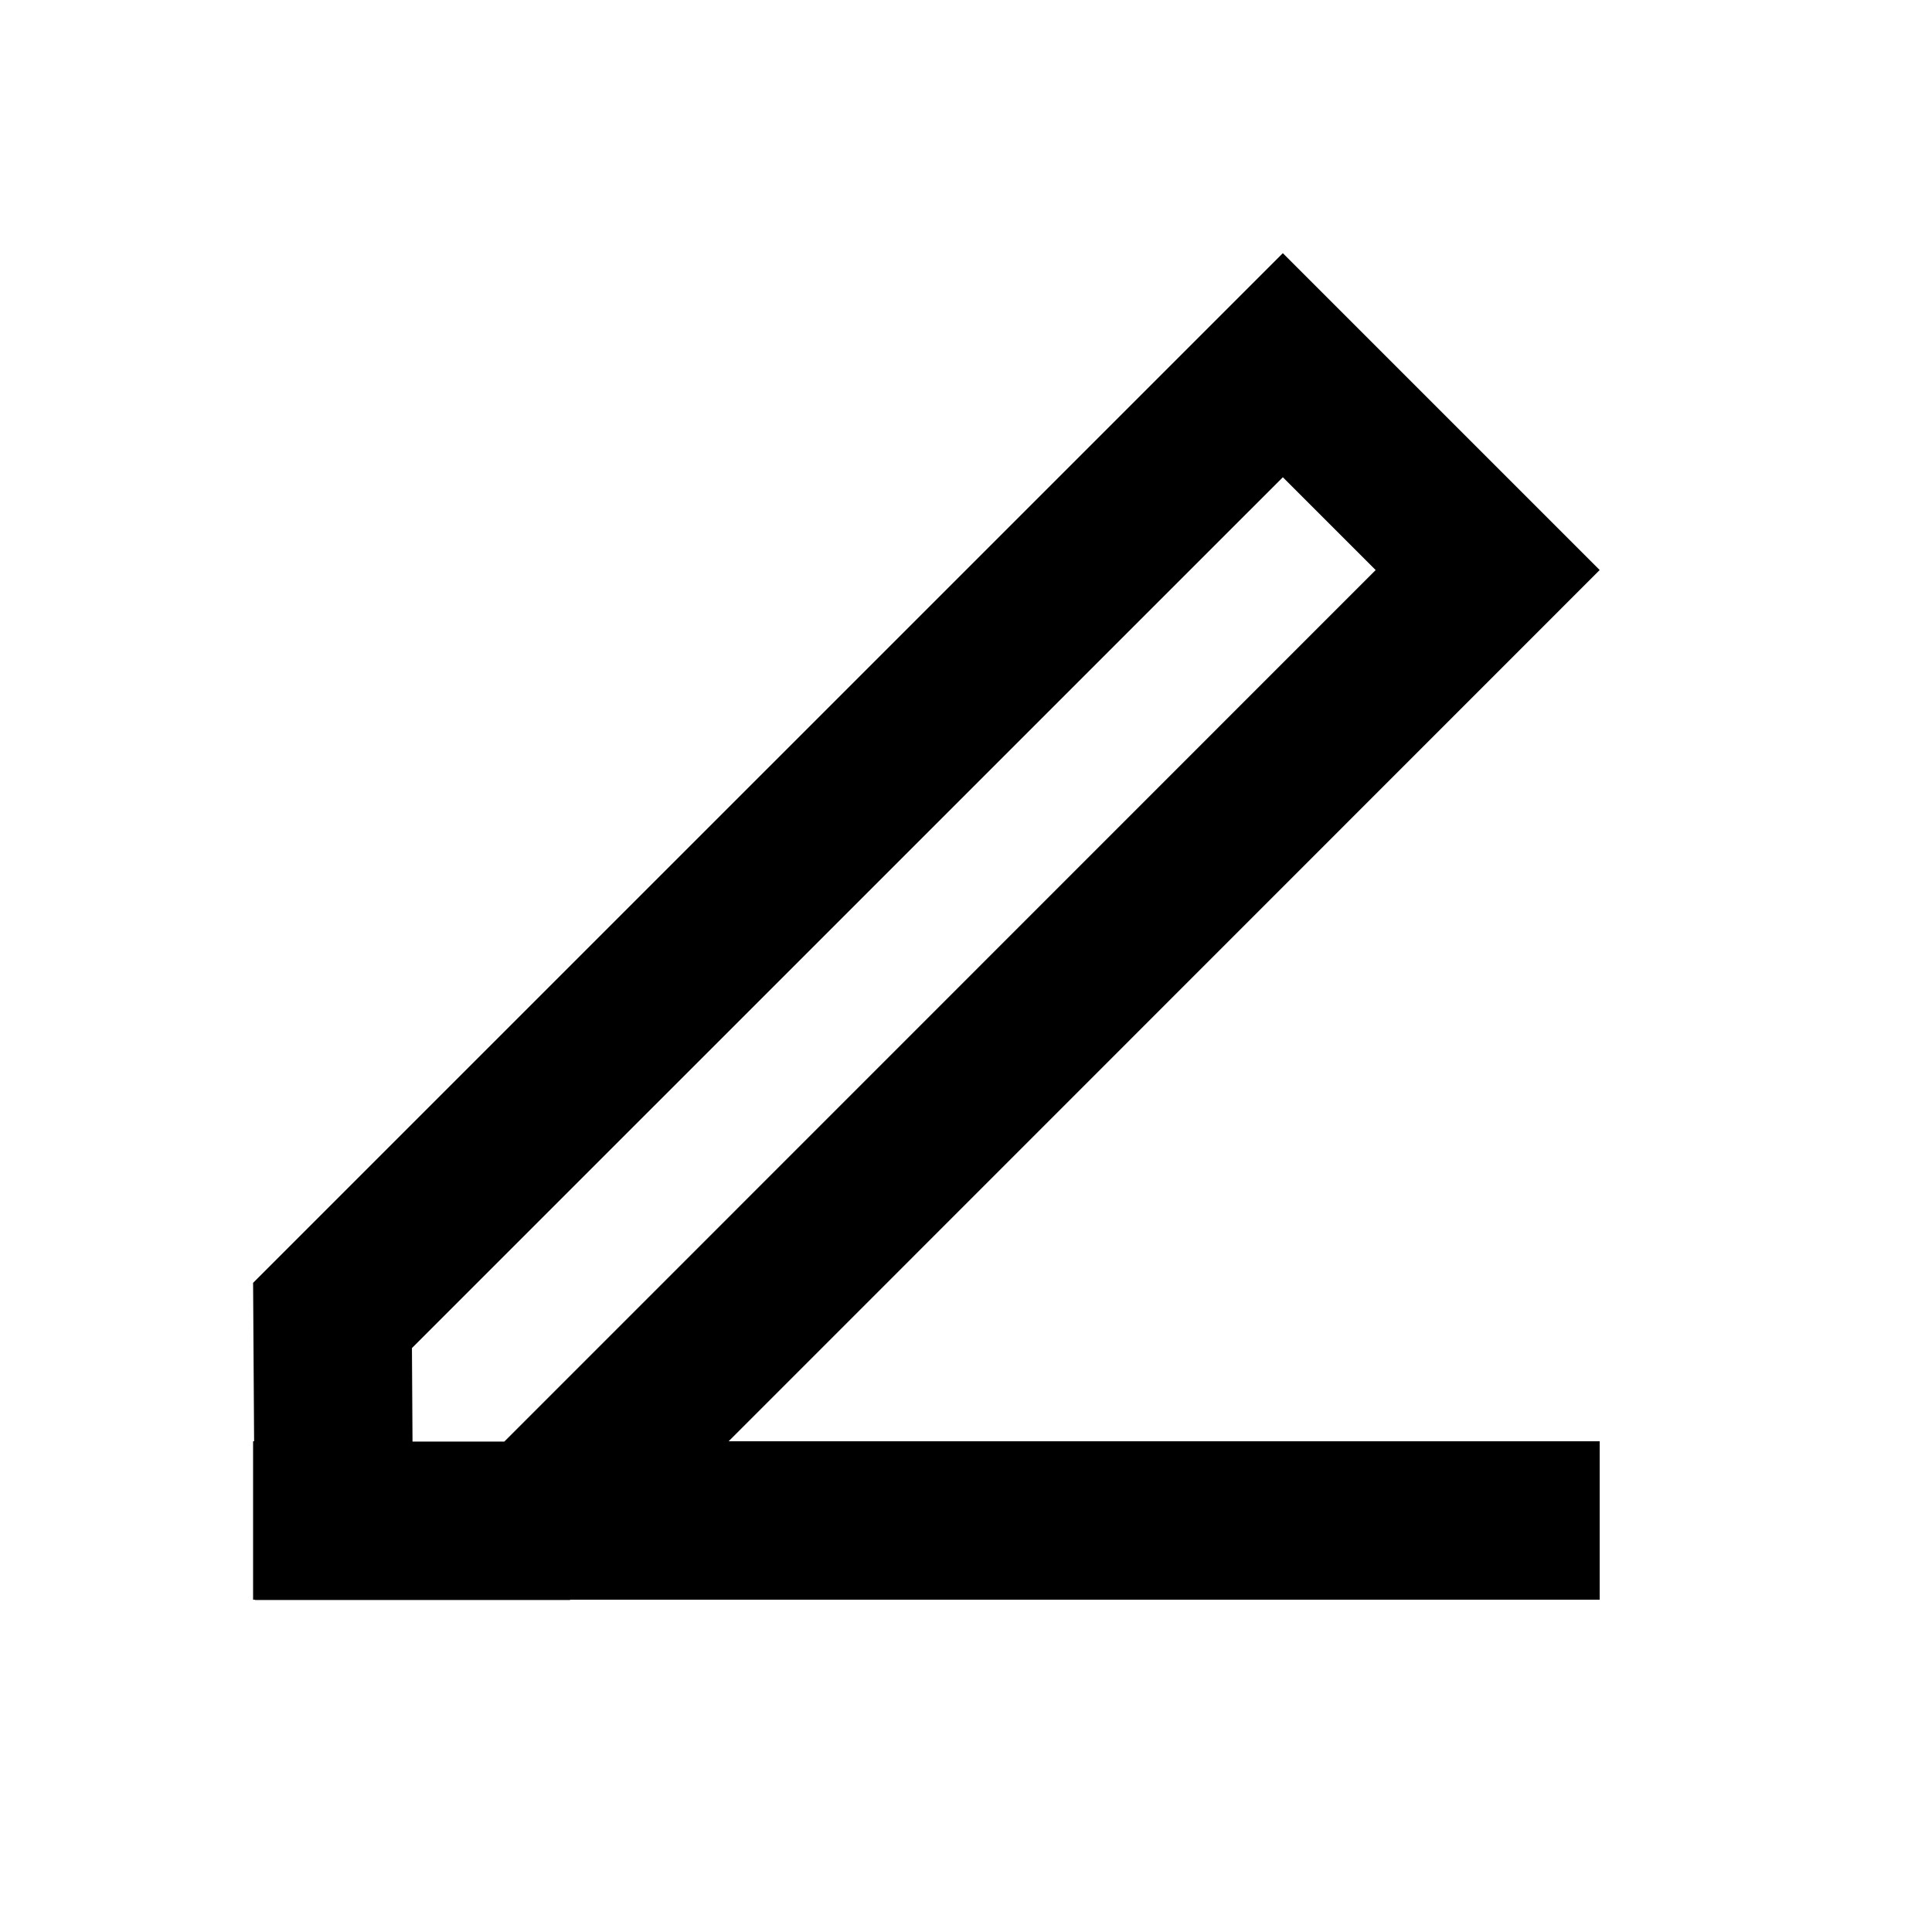 <?xml version="1.0" encoding="UTF-8"?>
<!-- Uploaded to: SVG Repo, www.svgrepo.com, Generator: SVG Repo Mixer Tools -->
<svg fill="#000000" width="800px" height="800px" version="1.1" viewBox="144 144 512 512" xmlns="http://www.w3.org/2000/svg">
 <path d="m253.32 526.03h24.336l230.91-230.96-24.598-24.598-230.8 230.78zm83.781-0.082h230.83v41.984h-272.8l-0.078 0.082h-83.449v-0.082h-0.531v-41.984h0.266l-0.266-41.984 272.89-272.87 83.969 83.969z"/>
</svg>